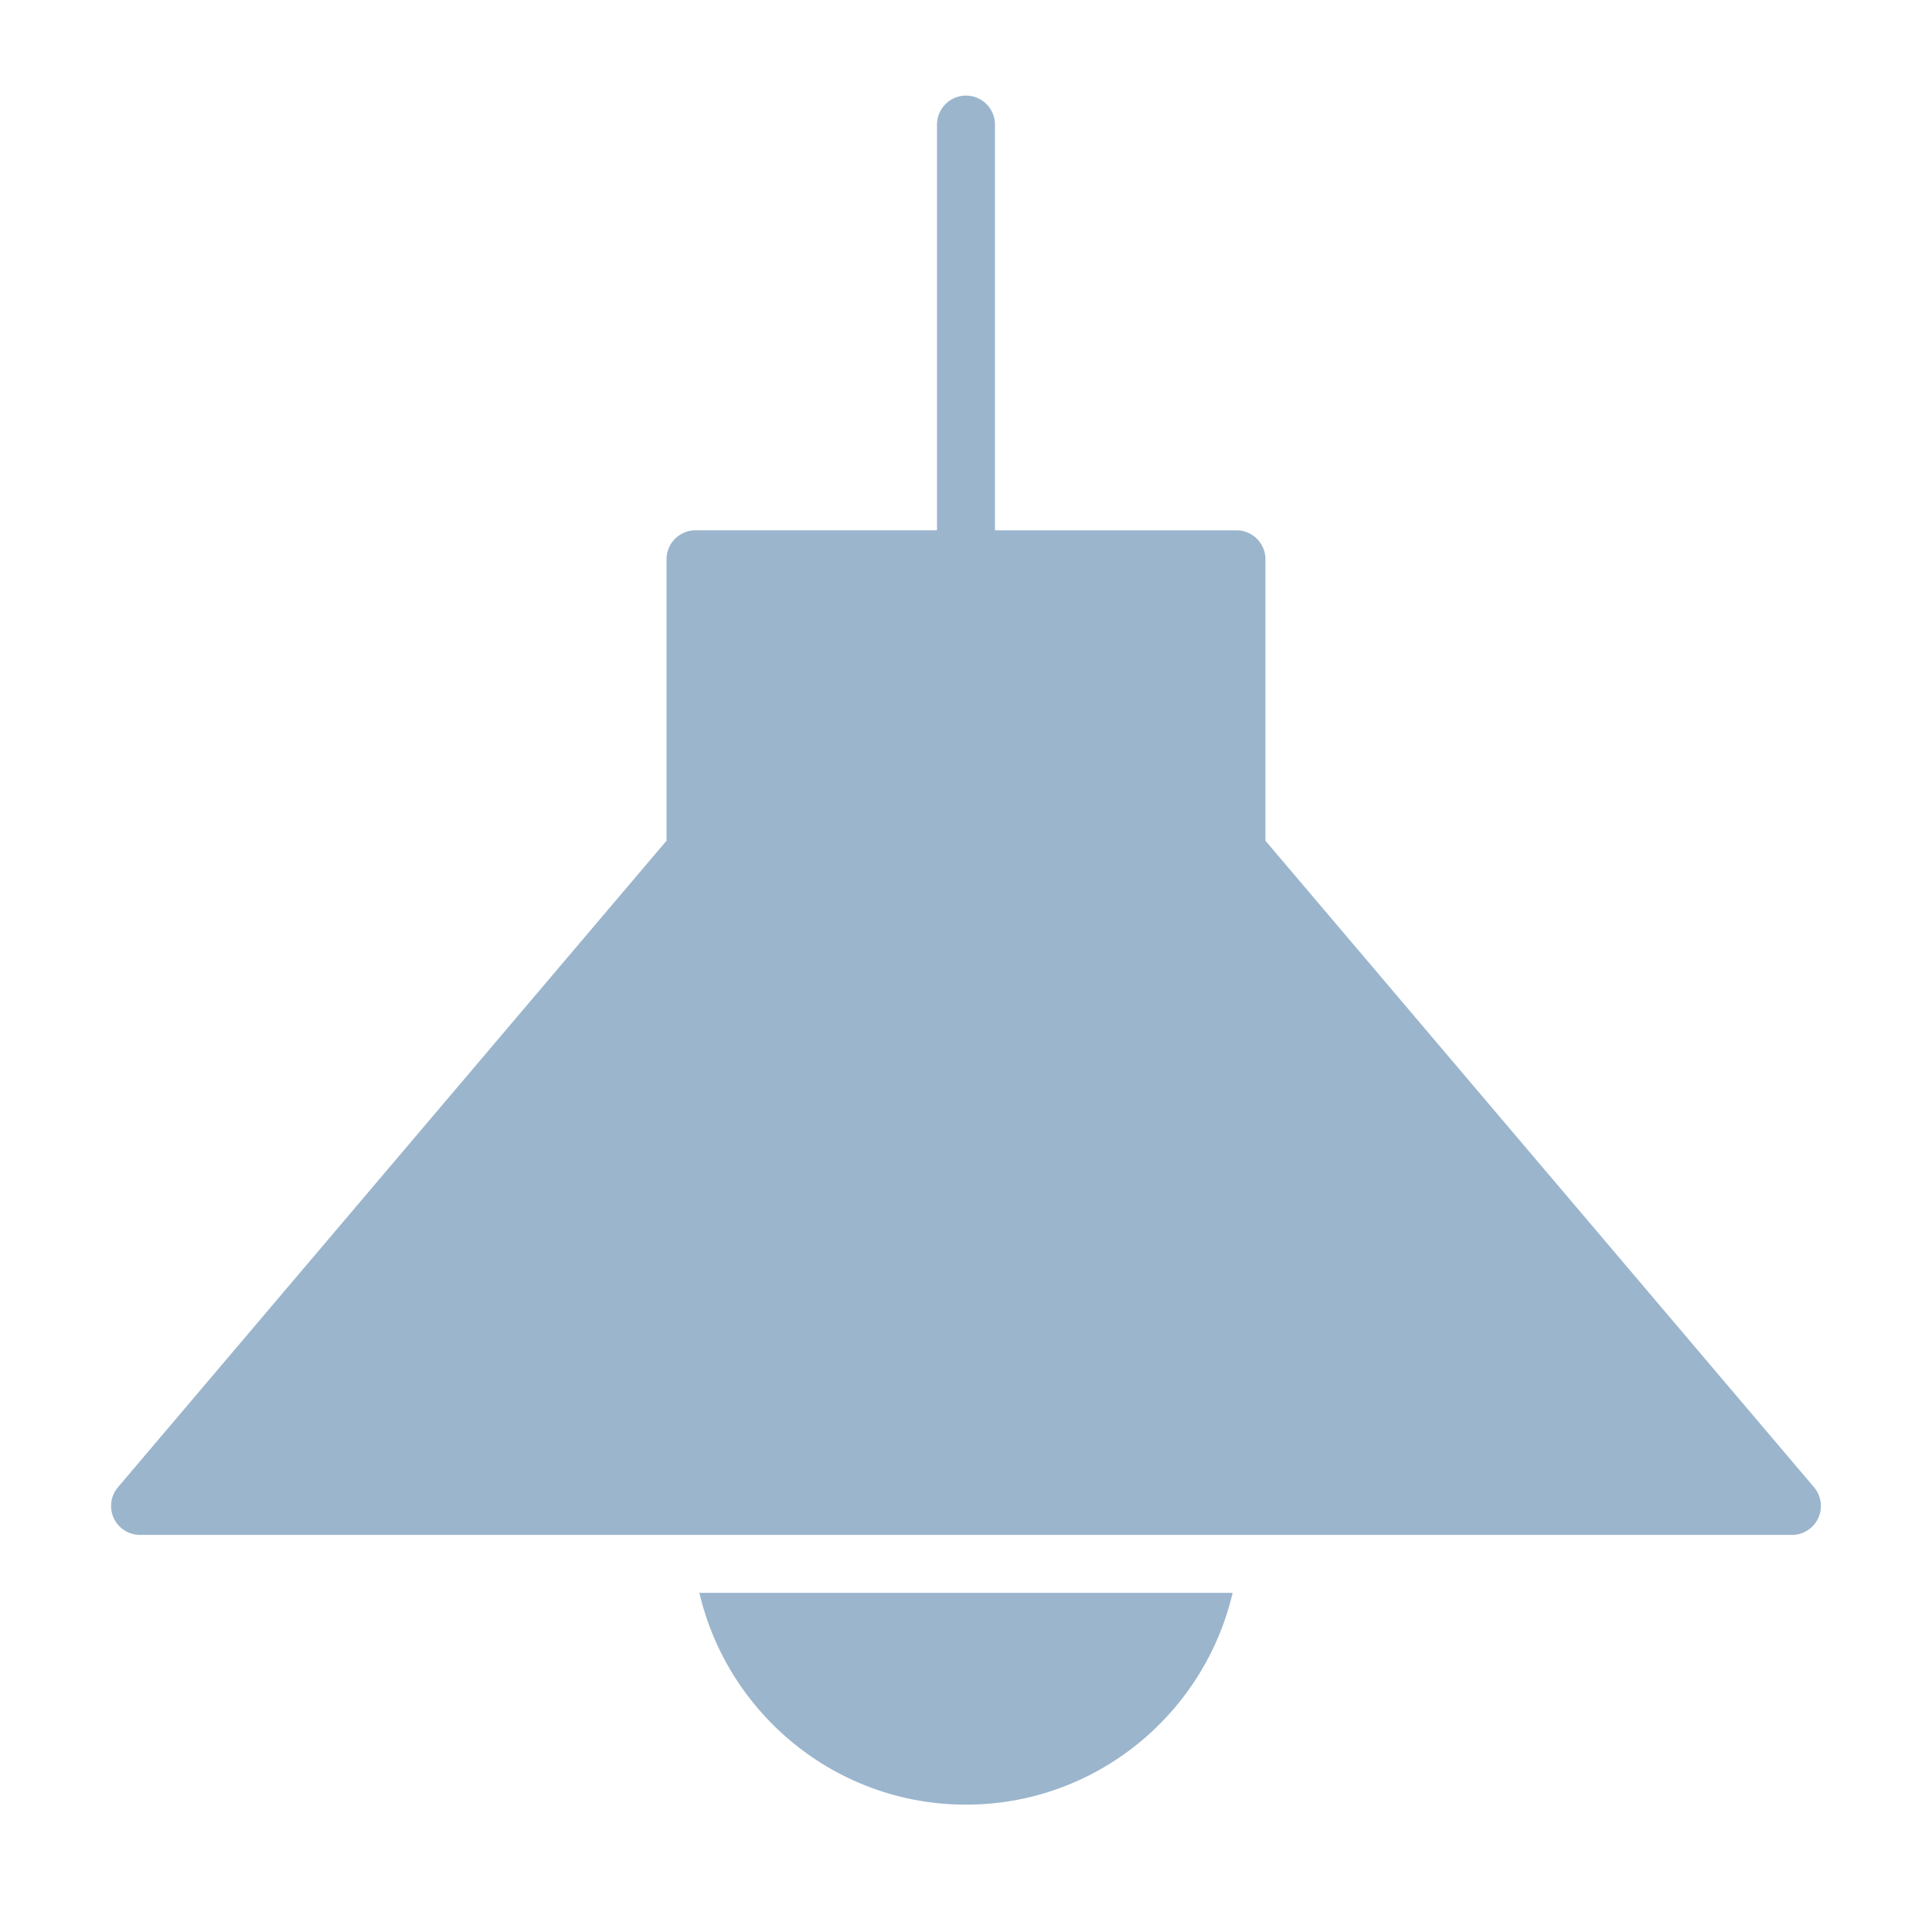 <?xml version="1.0" encoding="UTF-8"?> <svg xmlns="http://www.w3.org/2000/svg" xmlns:xlink="http://www.w3.org/1999/xlink" version="1.1" width="512" height="512" x="0" y="0" viewBox="0 0 100 100" style="enable-background:new 0 0 512 512" xml:space="preserve"><g><path d="M50 93.408c6.712 0 12.336-4.69 13.8-10.962H36.201c1.464 6.272 7.087 10.962 13.8 10.962zM94.111 78.58a1.502 1.502 0 0 0-.218-1.601L65.499 43.516V28.95a1.5 1.5 0 0 0-1.5-1.5h-12.5V6.449a1.5 1.5 0 1 0-3 0v21h-12.5a1.5 1.5 0 0 0-1.5 1.5v14.566L6.106 76.979a1.502 1.502 0 0 0-.218 1.601 1.5 1.5 0 0 0 1.336.866h85.551a1.5 1.5 0 0 0 1.336-.866z" fill="#9bb5cd" opacity="1" data-original="#000000"></path></g></svg> 